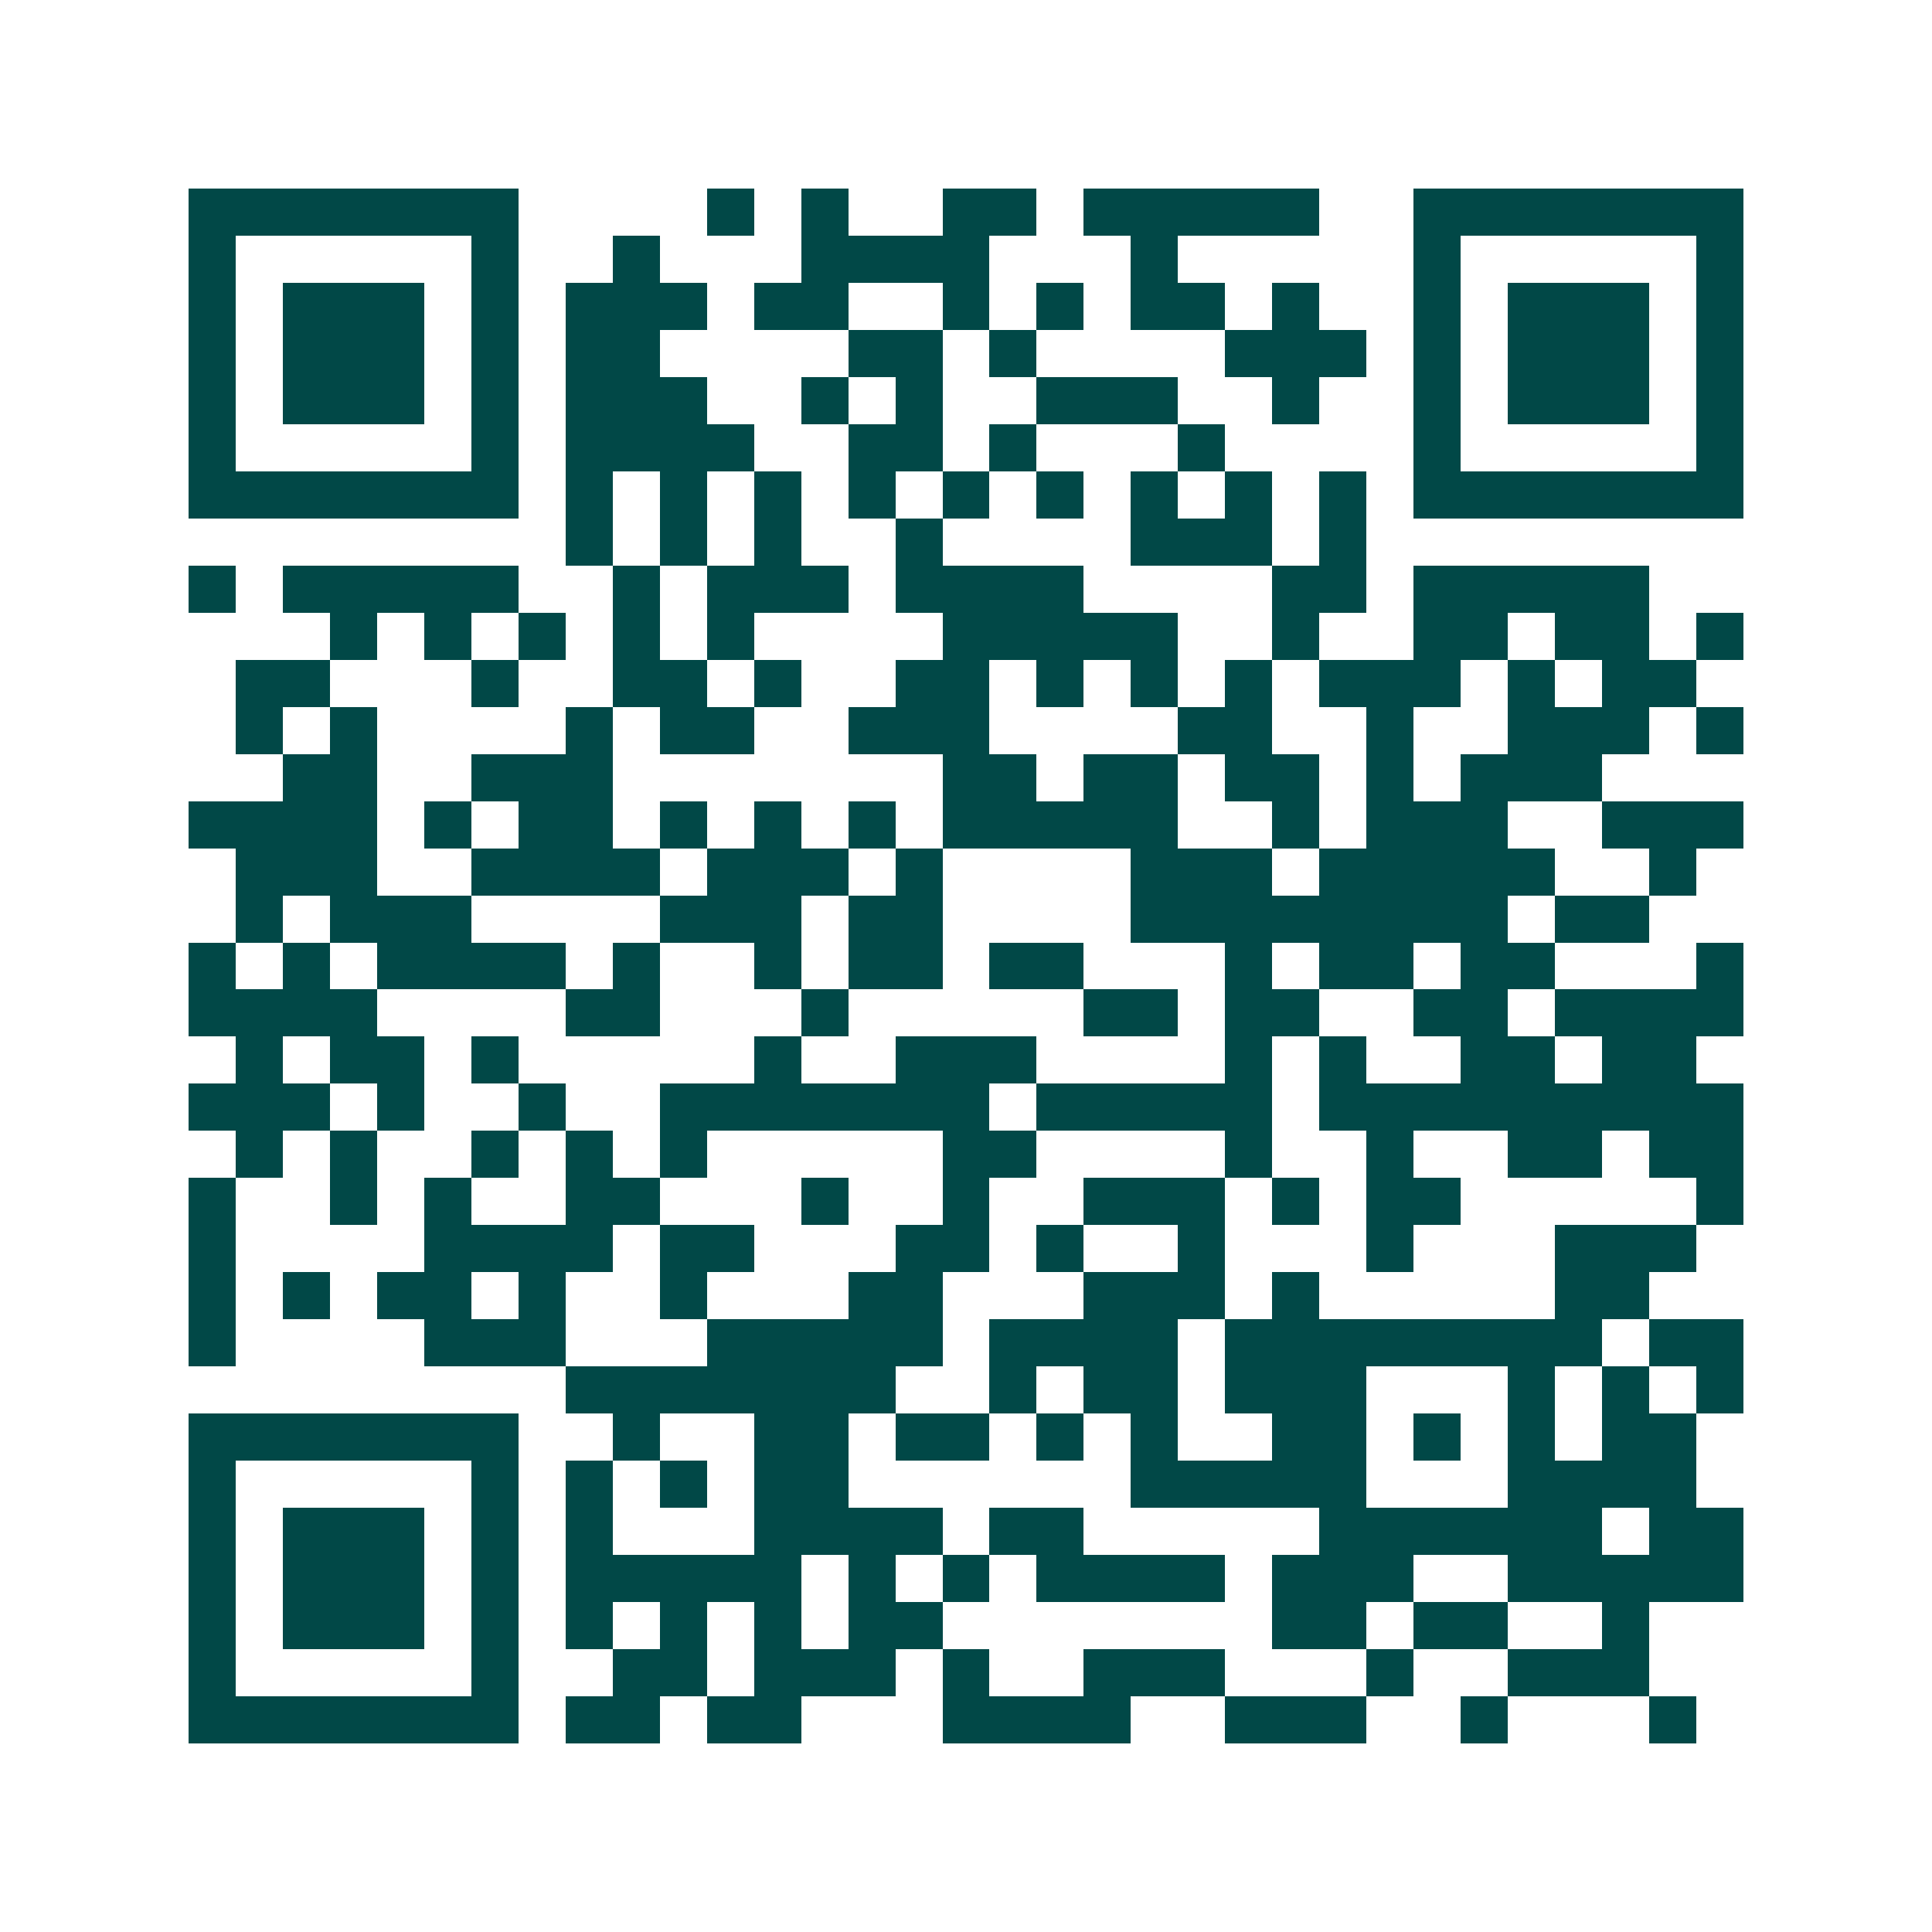 <svg xmlns="http://www.w3.org/2000/svg" width="200" height="200" viewBox="0 0 41 41" shape-rendering="crispEdges"><path fill="#ffffff" d="M0 0h41v41H0z"/><path stroke="#014847" d="M4 4.5h7m4 0h1m1 0h1m2 0h2m1 0h5m2 0h7M4 5.5h1m5 0h1m2 0h1m3 0h4m3 0h1m5 0h1m5 0h1M4 6.5h1m1 0h3m1 0h1m1 0h3m1 0h2m2 0h1m1 0h1m1 0h2m1 0h1m2 0h1m1 0h3m1 0h1M4 7.5h1m1 0h3m1 0h1m1 0h2m4 0h2m1 0h1m4 0h3m1 0h1m1 0h3m1 0h1M4 8.5h1m1 0h3m1 0h1m1 0h3m2 0h1m1 0h1m2 0h3m2 0h1m2 0h1m1 0h3m1 0h1M4 9.5h1m5 0h1m1 0h4m2 0h2m1 0h1m3 0h1m4 0h1m5 0h1M4 10.5h7m1 0h1m1 0h1m1 0h1m1 0h1m1 0h1m1 0h1m1 0h1m1 0h1m1 0h1m1 0h7M12 11.5h1m1 0h1m1 0h1m2 0h1m4 0h3m1 0h1M4 12.5h1m1 0h5m2 0h1m1 0h3m1 0h4m4 0h2m1 0h5M7 13.5h1m1 0h1m1 0h1m1 0h1m1 0h1m4 0h5m2 0h1m2 0h2m1 0h2m1 0h1M5 14.5h2m3 0h1m2 0h2m1 0h1m2 0h2m1 0h1m1 0h1m1 0h1m1 0h3m1 0h1m1 0h2M5 15.5h1m1 0h1m4 0h1m1 0h2m2 0h3m4 0h2m2 0h1m2 0h3m1 0h1M6 16.5h2m2 0h3m7 0h2m1 0h2m1 0h2m1 0h1m1 0h3M4 17.5h4m1 0h1m1 0h2m1 0h1m1 0h1m1 0h1m1 0h5m2 0h1m1 0h3m2 0h3M5 18.5h3m2 0h4m1 0h3m1 0h1m4 0h3m1 0h5m2 0h1M5 19.5h1m1 0h3m4 0h3m1 0h2m4 0h8m1 0h2M4 20.5h1m1 0h1m1 0h4m1 0h1m2 0h1m1 0h2m1 0h2m3 0h1m1 0h2m1 0h2m3 0h1M4 21.5h4m4 0h2m3 0h1m5 0h2m1 0h2m2 0h2m1 0h4M5 22.5h1m1 0h2m1 0h1m5 0h1m2 0h3m4 0h1m1 0h1m2 0h2m1 0h2M4 23.5h3m1 0h1m2 0h1m2 0h7m1 0h5m1 0h9M5 24.5h1m1 0h1m2 0h1m1 0h1m1 0h1m5 0h2m4 0h1m2 0h1m2 0h2m1 0h2M4 25.5h1m2 0h1m1 0h1m2 0h2m3 0h1m2 0h1m2 0h3m1 0h1m1 0h2m5 0h1M4 26.5h1m4 0h4m1 0h2m3 0h2m1 0h1m2 0h1m3 0h1m3 0h3M4 27.5h1m1 0h1m1 0h2m1 0h1m2 0h1m3 0h2m3 0h3m1 0h1m5 0h2M4 28.5h1m4 0h3m3 0h5m1 0h4m1 0h8m1 0h2M12 29.5h7m2 0h1m1 0h2m1 0h3m3 0h1m1 0h1m1 0h1M4 30.5h7m2 0h1m2 0h2m1 0h2m1 0h1m1 0h1m2 0h2m1 0h1m1 0h1m1 0h2M4 31.5h1m5 0h1m1 0h1m1 0h1m1 0h2m6 0h5m3 0h4M4 32.5h1m1 0h3m1 0h1m1 0h1m3 0h4m1 0h2m5 0h6m1 0h2M4 33.5h1m1 0h3m1 0h1m1 0h5m1 0h1m1 0h1m1 0h4m1 0h3m2 0h5M4 34.5h1m1 0h3m1 0h1m1 0h1m1 0h1m1 0h1m1 0h2m7 0h2m1 0h2m2 0h1M4 35.5h1m5 0h1m2 0h2m1 0h3m1 0h1m2 0h3m3 0h1m2 0h3M4 36.5h7m1 0h2m1 0h2m3 0h4m2 0h3m2 0h1m3 0h1"/></svg>
